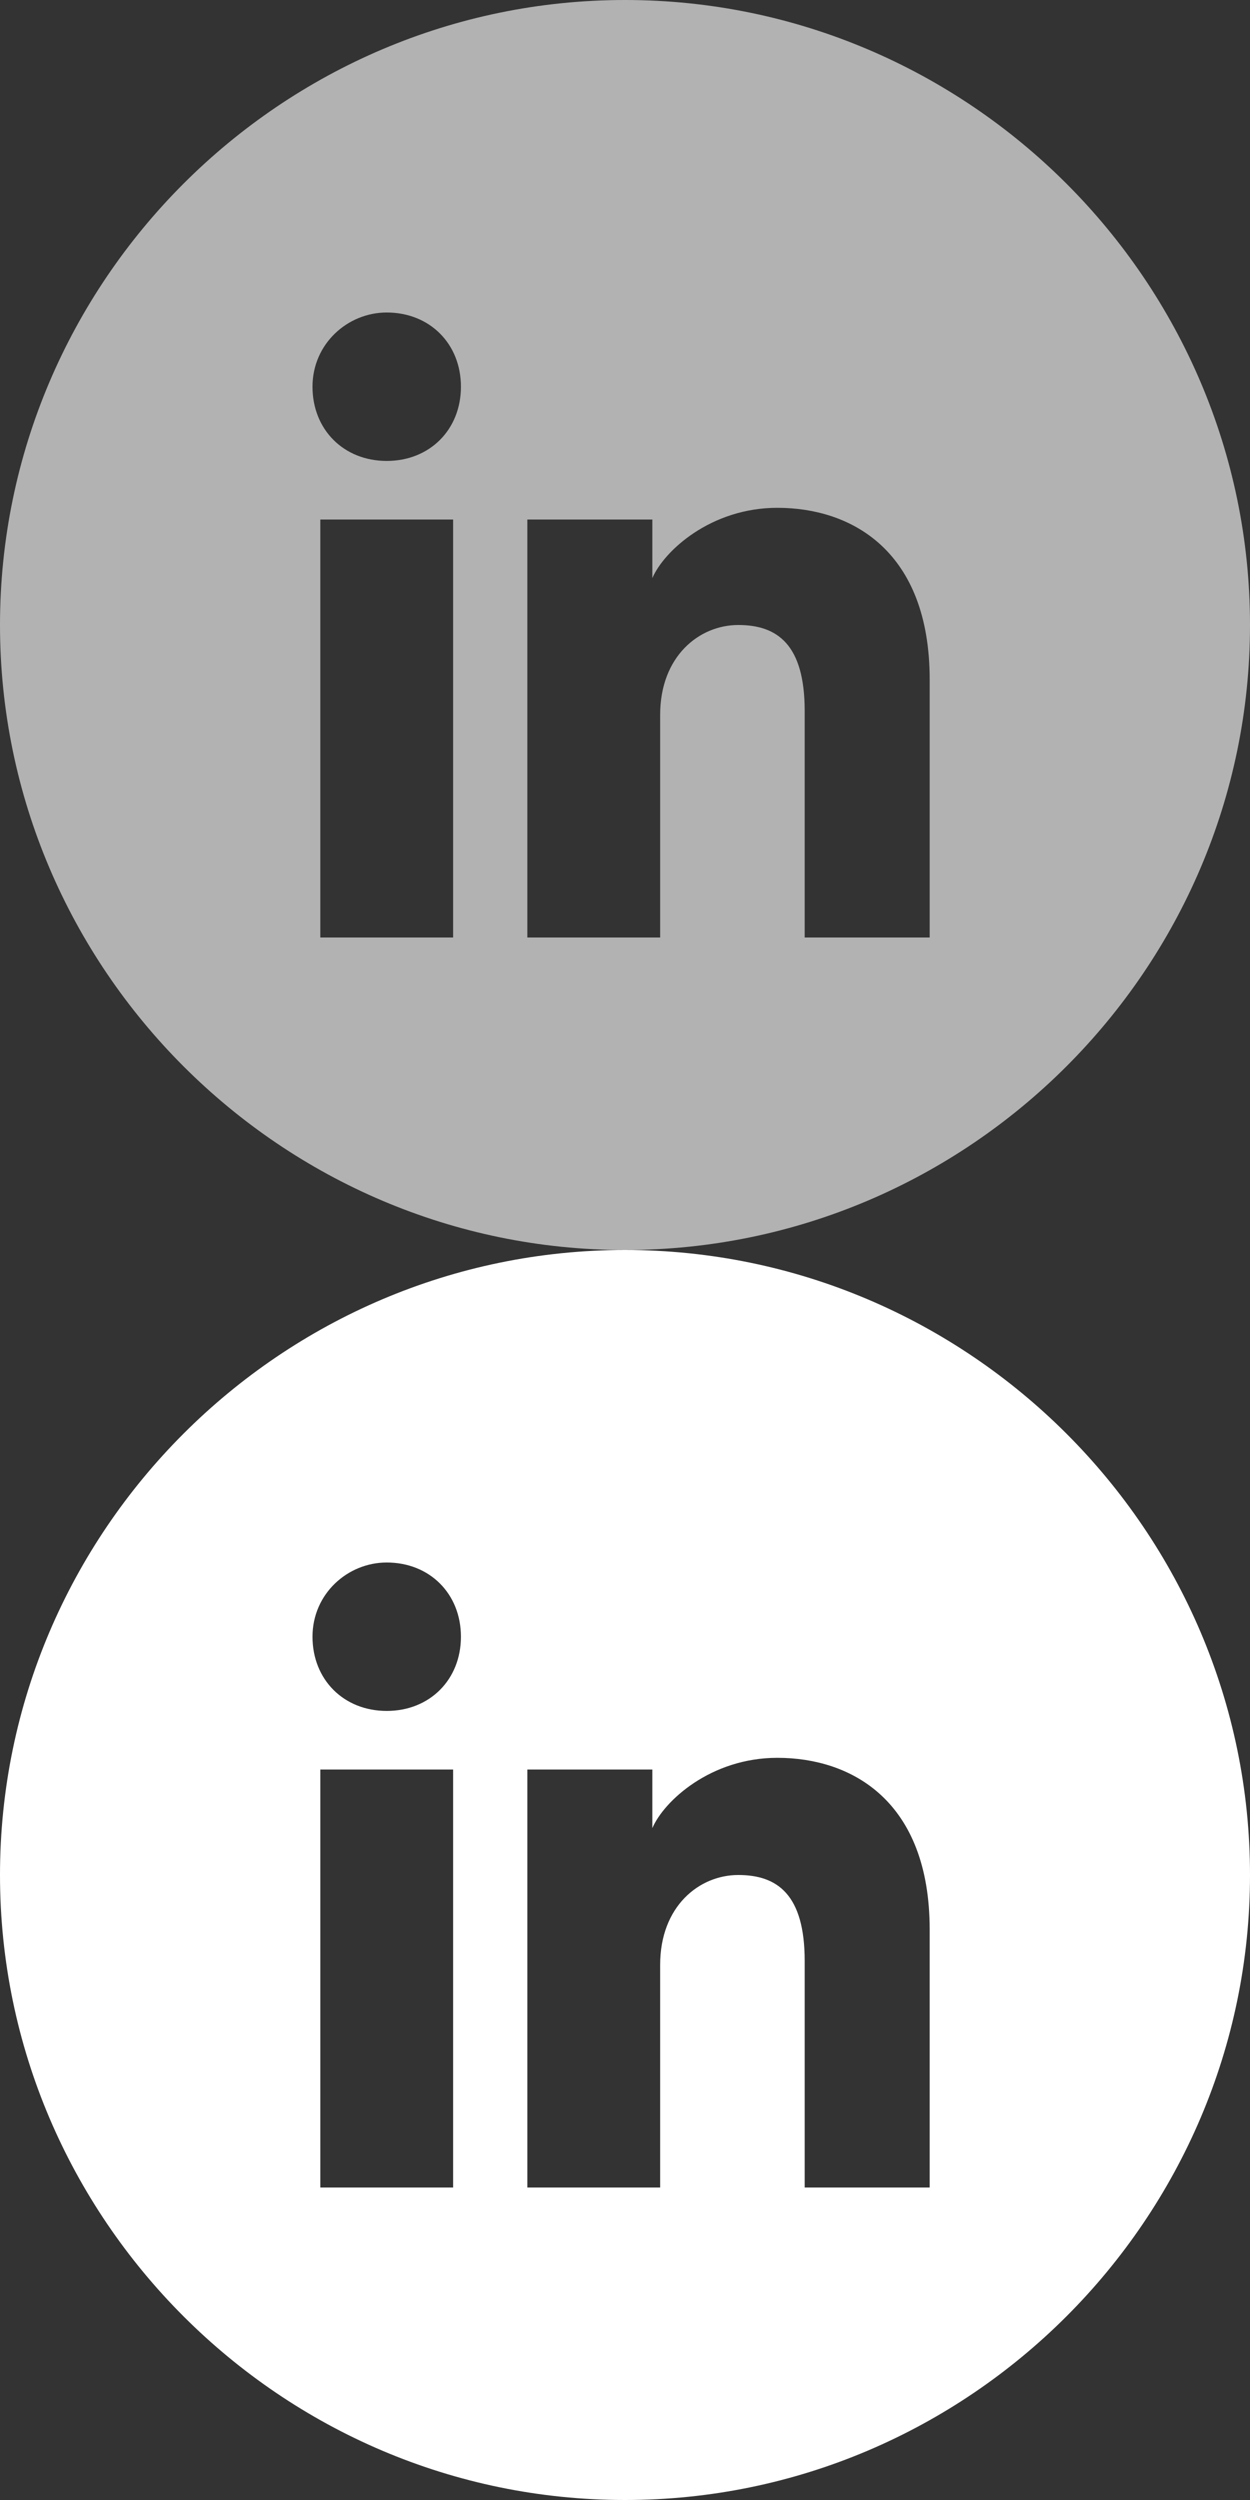 <?xml version="1.0" encoding="utf-8"?>
<!-- Generator: Adobe Illustrator 27.0.0, SVG Export Plug-In . SVG Version: 6.00 Build 0)  -->
<svg version="1.1" id="Layer_1" xmlns="http://www.w3.org/2000/svg" xmlns:xlink="http://www.w3.org/1999/xlink" x="0px" y="0px"
	 viewBox="0 0 32 64" style="enable-background:new 0 0 32 64;" xml:space="preserve">
<rect x="0" y="0" width="32" height="64" fill="#333333" stroke="none"/>
<style type="text/css">
	.st0{fill-rule:evenodd;clip-rule:evenodd;fill:#B3B2B2;}
	.st1{fill-rule:evenodd;clip-rule:evenodd;fill:#FFFFFF;}
</style>
<path class="st0" d="M0,16C0,7.2,7.2,0,16,0s16,7.2,16,16s-7.2,16-16,16S0,24.8,0,16z M8.2,13.3V24h3.4V13.3H8.2z M8,9.9
	c0,1.1,0.8,1.9,1.9,1.9s1.9-0.8,1.9-1.9S11,8,9.9,8C8.9,8,8,8.8,8,9.9z M20.6,24h3.2v-6.6c0-3.3-2-4.4-3.9-4.4
	c-1.7,0-2.9,1.1-3.2,1.8v-1.5h-3.2V24h3.4v-5.7c0-1.5,1-2.3,2-2.3s1.7,0.5,1.7,2.2C20.6,18.2,20.6,24,20.6,24z"/>
<path class="st1" d="M0,48c0-8.8,7.2-16,16-16s16,7.2,16,16s-7.2,16-16,16S0,56.8,0,48z M8.2,45.3V56h3.4V45.3H8.2z M8,41.9
	c0,1.1,0.8,1.9,1.9,1.9s1.9-0.8,1.9-1.9c0-1.1-0.8-1.9-1.9-1.9C8.9,40,8,40.8,8,41.9z M20.6,56h3.2v-6.6c0-3.3-2-4.4-3.9-4.4
	c-1.7,0-2.9,1.1-3.2,1.8v-1.5h-3.2V56h3.4v-5.7c0-1.5,1-2.3,2-2.3s1.7,0.5,1.7,2.2C20.6,50.2,20.6,56,20.6,56z"/>
</svg>
